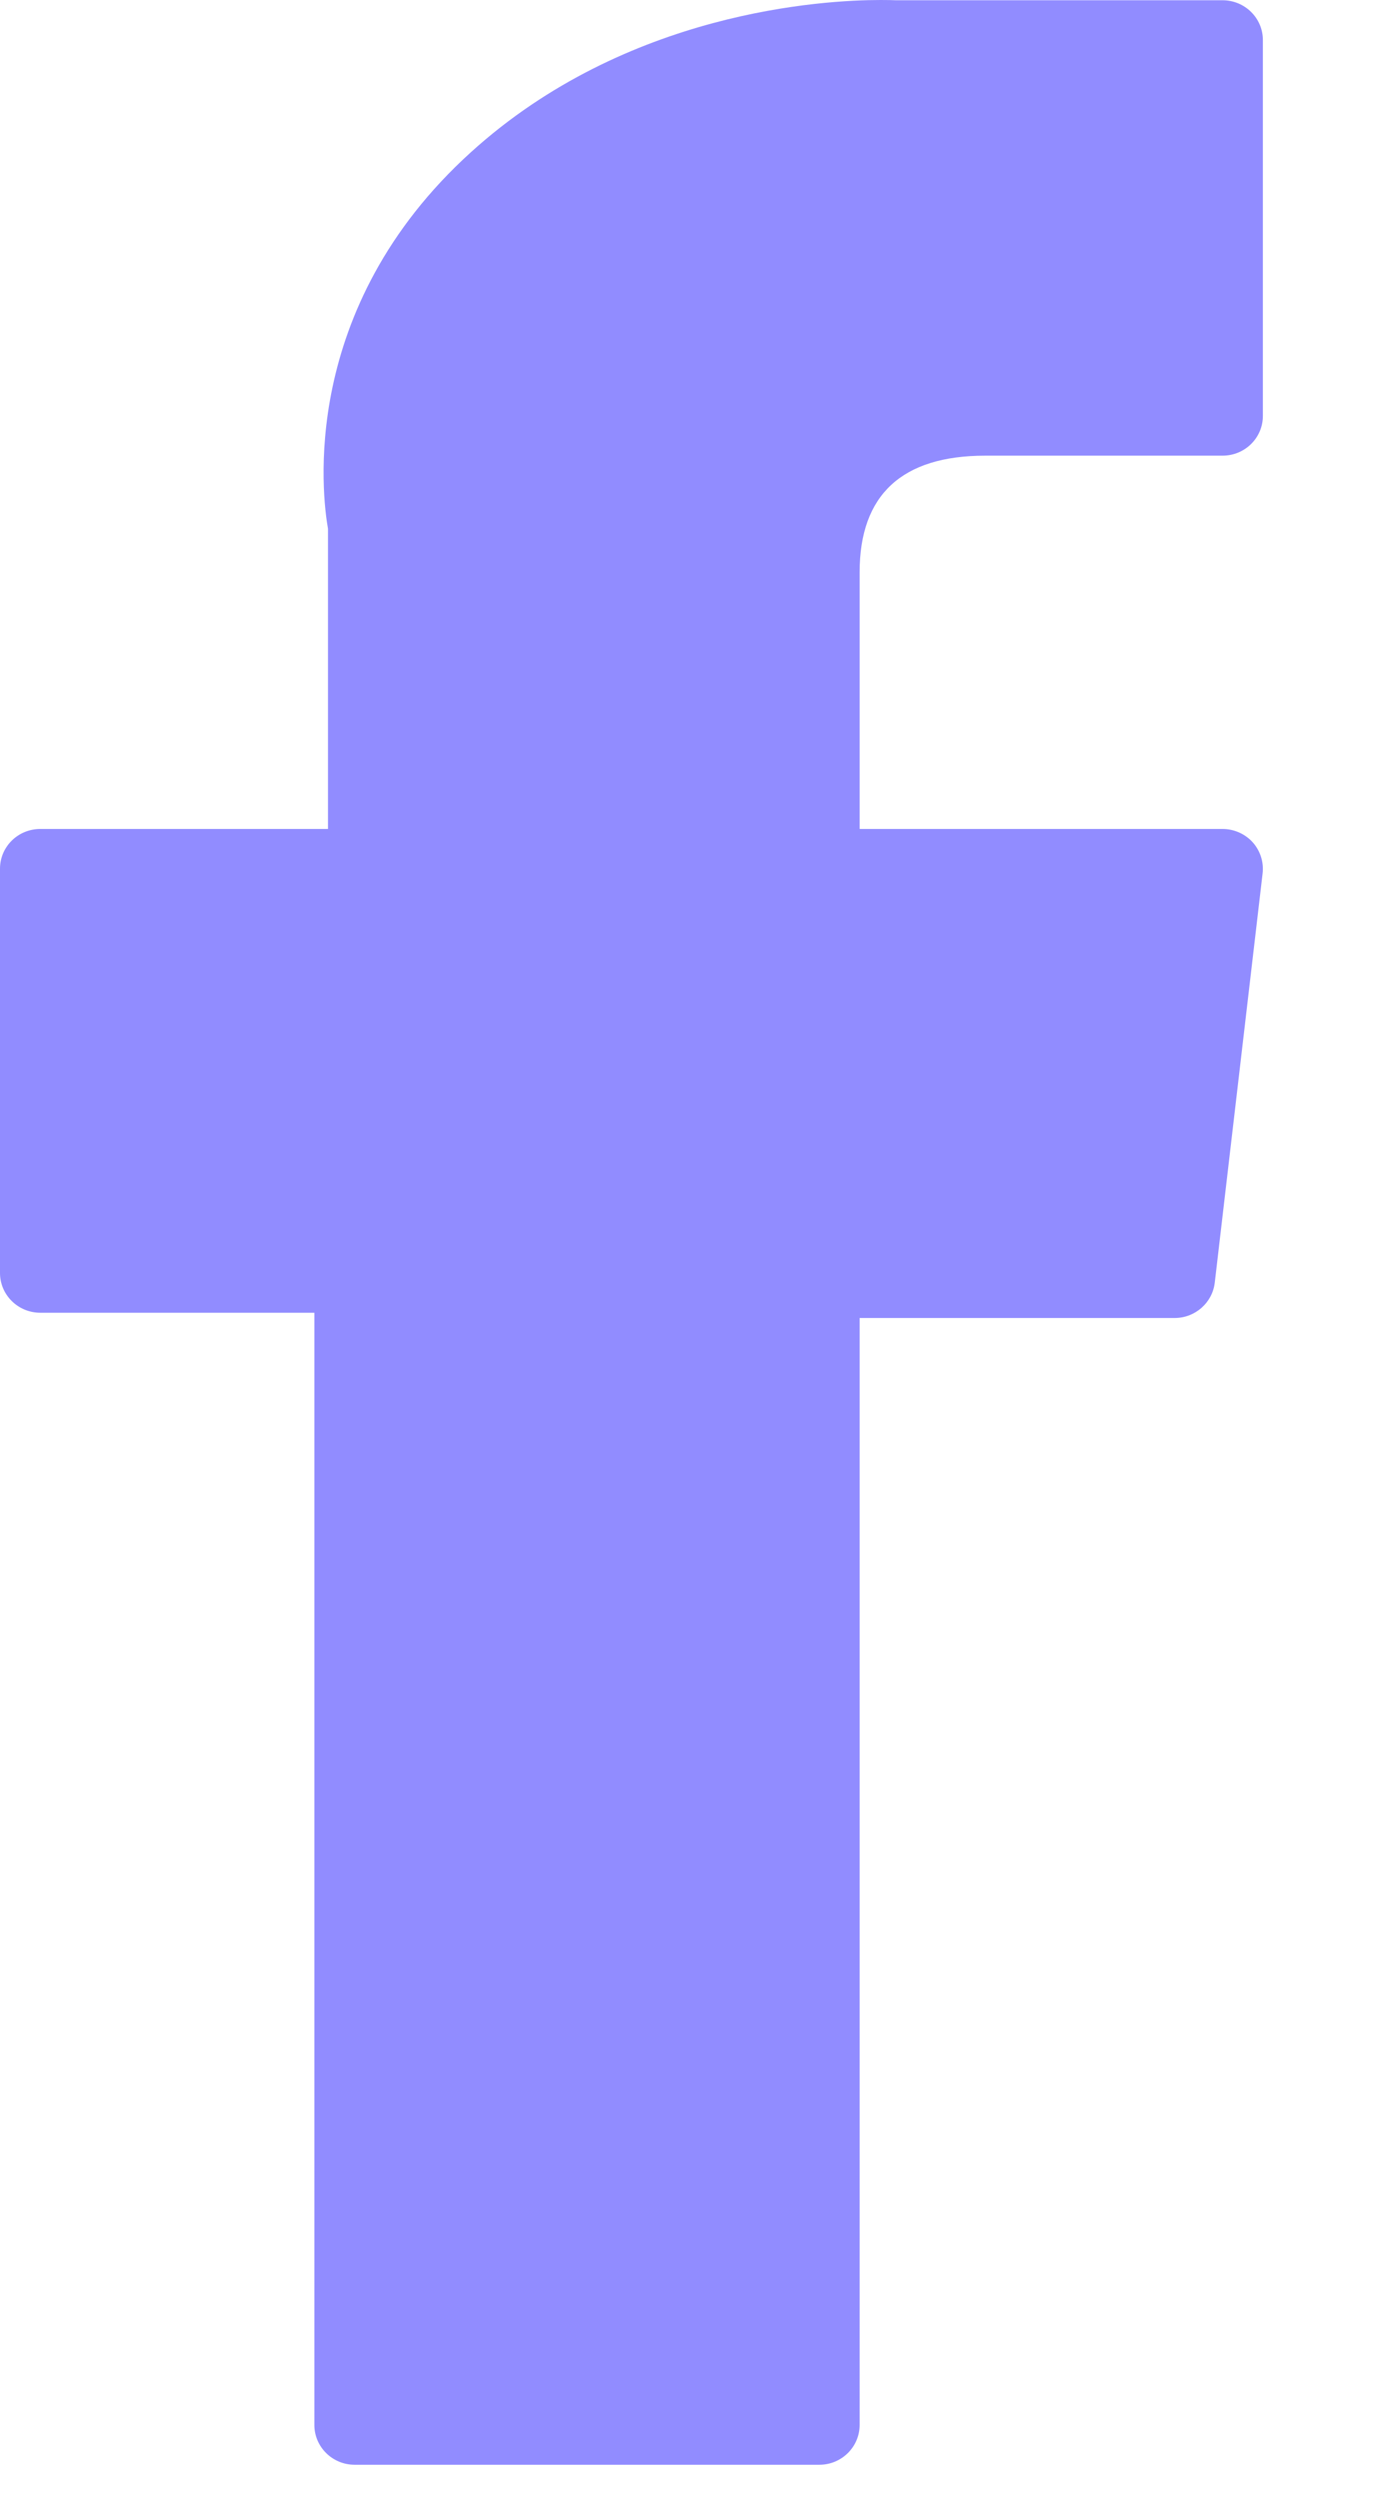 <svg width="11" height="20" viewBox="0 0 11 20" fill="none" xmlns="http://www.w3.org/2000/svg">
<path d="M0.323 10.501H2.515V19.398C2.515 19.573 2.659 19.716 2.837 19.716H6.555C6.733 19.716 6.877 19.573 6.877 19.398V10.543H9.397C9.561 10.543 9.699 10.421 9.718 10.261L10.101 6.985C10.111 6.895 10.082 6.805 10.021 6.737C9.96 6.67 9.872 6.631 9.78 6.631H6.877V4.578C6.877 3.959 7.215 3.645 7.882 3.645C7.977 3.645 9.78 3.645 9.78 3.645C9.959 3.645 10.103 3.503 10.103 3.327V0.32C10.103 0.145 9.959 0.002 9.78 0.002H7.165C7.146 0.001 7.105 0 7.045 0C6.591 0 5.013 0.088 3.767 1.218C2.386 2.47 2.578 3.97 2.624 4.23V6.631H0.323C0.144 6.631 0 6.773 0 6.949V10.183C3.90624e-05 10.358 0.144 10.501 0.323 10.501Z" fill="#918CFF"/>
</svg>
